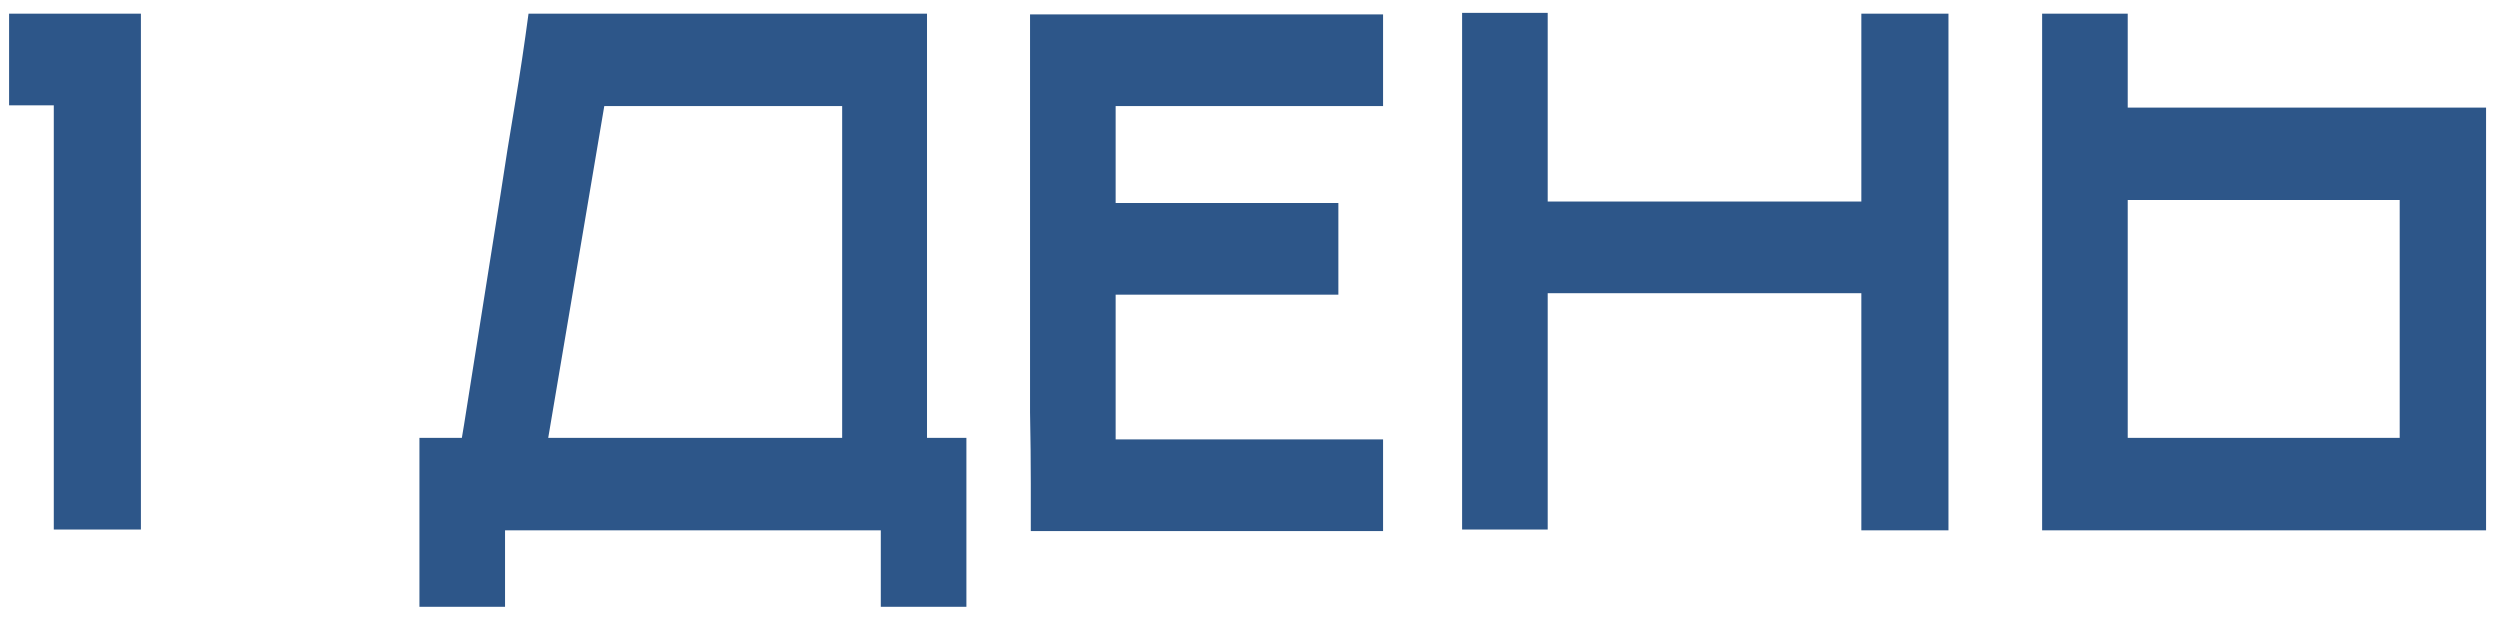 <?xml version="1.0" encoding="UTF-8"?> <svg xmlns="http://www.w3.org/2000/svg" width="132" height="33" viewBox="0 0 132 33" fill="none"> <path d="M0.48 5.56V0.72H7.44V27.96H2.84V5.56H0.48ZM22.146 32.04V23.12H24.386L24.506 22.4L26.426 10.28C26.666 8.68 26.92 7.093 27.186 5.52C27.453 3.92 27.693 2.32 27.906 0.72H48.946V23.12H51.026V32.04H46.506V28H26.666V32.04H22.146ZM28.946 23.12H44.466V5.6H31.906L28.946 23.12ZM54.426 28.04C54.426 27.453 54.426 26.613 54.426 25.52C54.426 24.4 54.413 23.147 54.386 21.76C54.386 20.373 54.386 18.893 54.386 17.32C54.386 15.747 54.386 14.173 54.386 12.6C54.386 8.947 54.386 5 54.386 0.76H73.026V5.6H58.906V10.72H70.666V15.56H58.906V23.2H73.026V28.04H54.426ZM77.199 0.68H81.719V10.64H98.279V0.72H102.879V28H98.279V15.48H81.719V27.96H77.199V0.68ZM107.824 28V0.72H112.344V5.68H131.264V28H107.824ZM112.344 10.56V23.12H126.704V10.56H112.344Z" fill="#2D5689"></path> </svg> 
